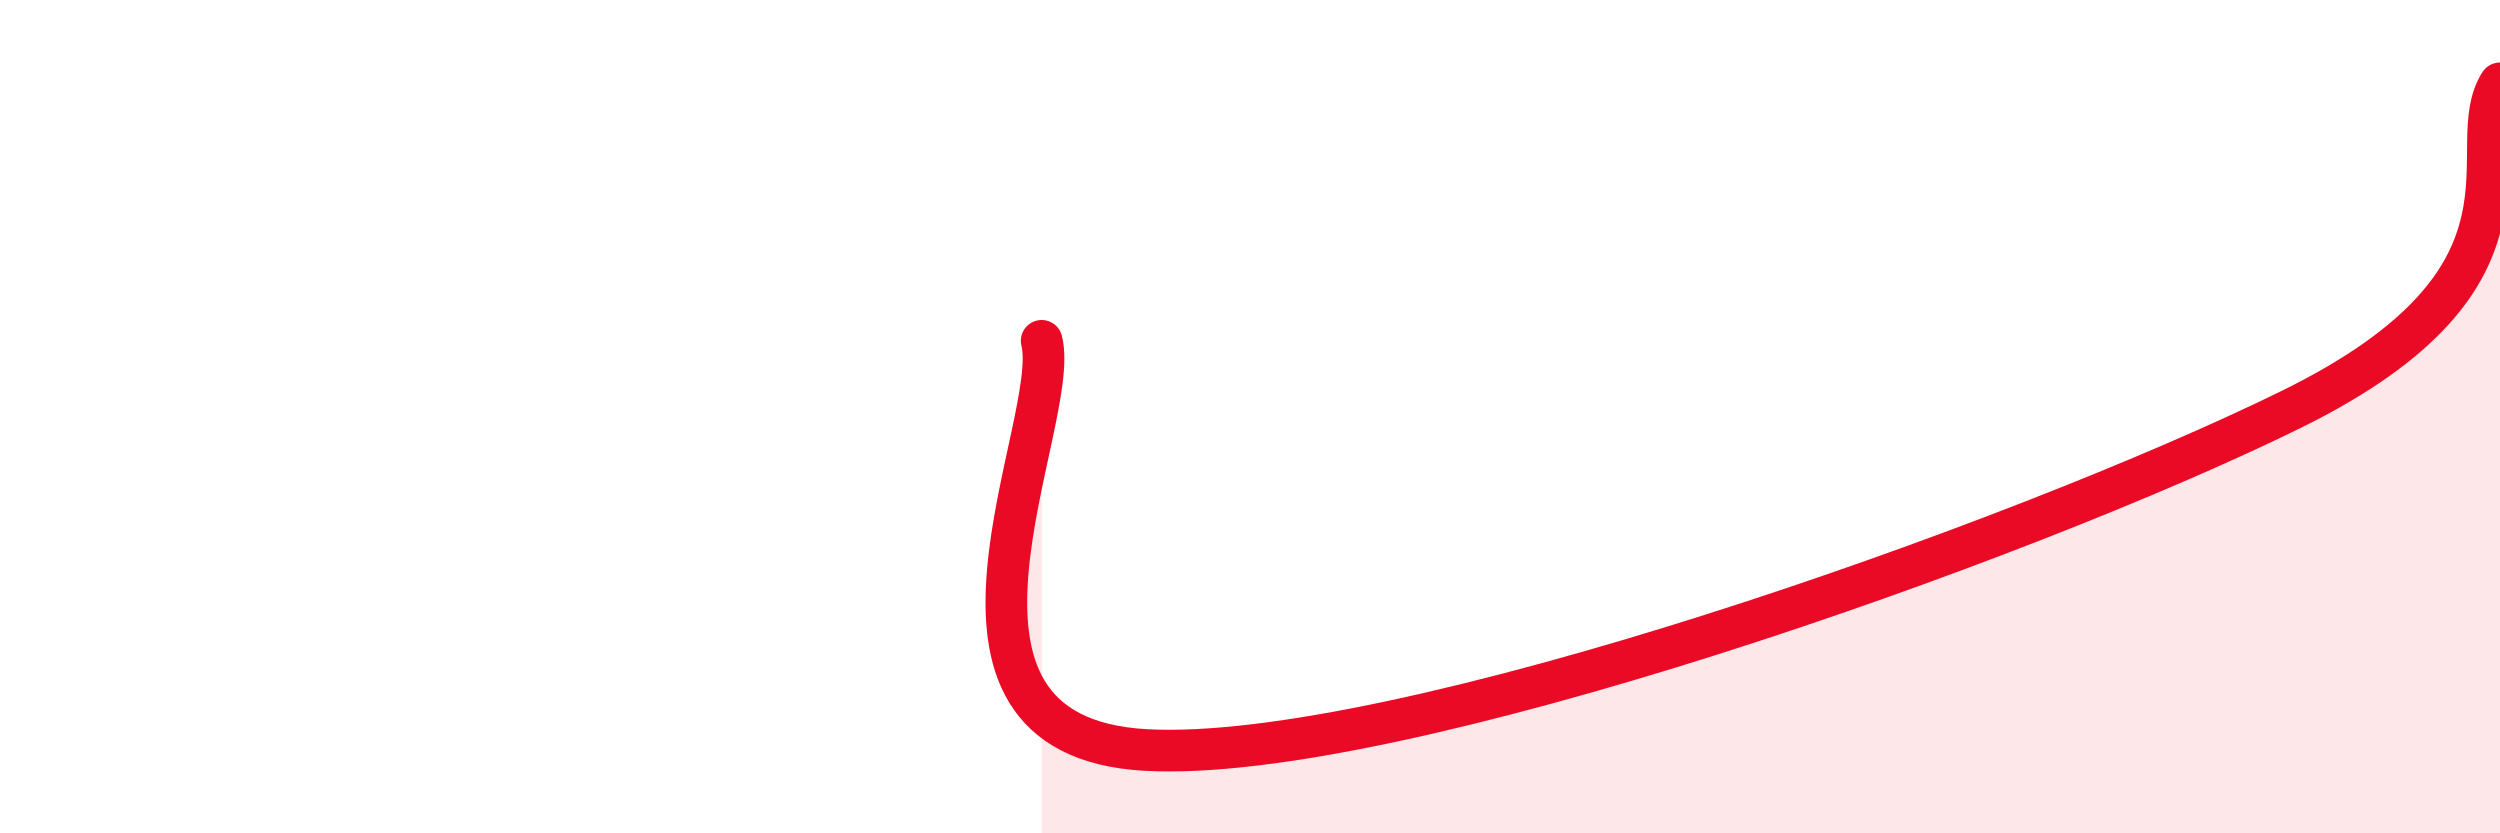 
    <svg width="60" height="20" viewBox="0 0 60 20" xmlns="http://www.w3.org/2000/svg">
      <path
        d="M 25,8.18 C 25.5,10.14 21.5,17.67 27.5,18 C 33.5,18.33 48.5,13.02 55,9.82 C 61.5,6.62 59,3.56 60,2L60 20L25 20Z"
        fill="#EB0A25"
        opacity="0.1"
        stroke-linecap="round"
        stroke-linejoin="round"
      />
      <path
        d="M 25,8.18 C 25.5,10.14 21.5,17.67 27.5,18 C 33.5,18.33 48.5,13.02 55,9.82 C 61.5,6.62 59,3.56 60,2"
        stroke="#EB0A25"
        stroke-width="1"
        fill="none"
        stroke-linecap="round"
        stroke-linejoin="round"
      />
    </svg>
  